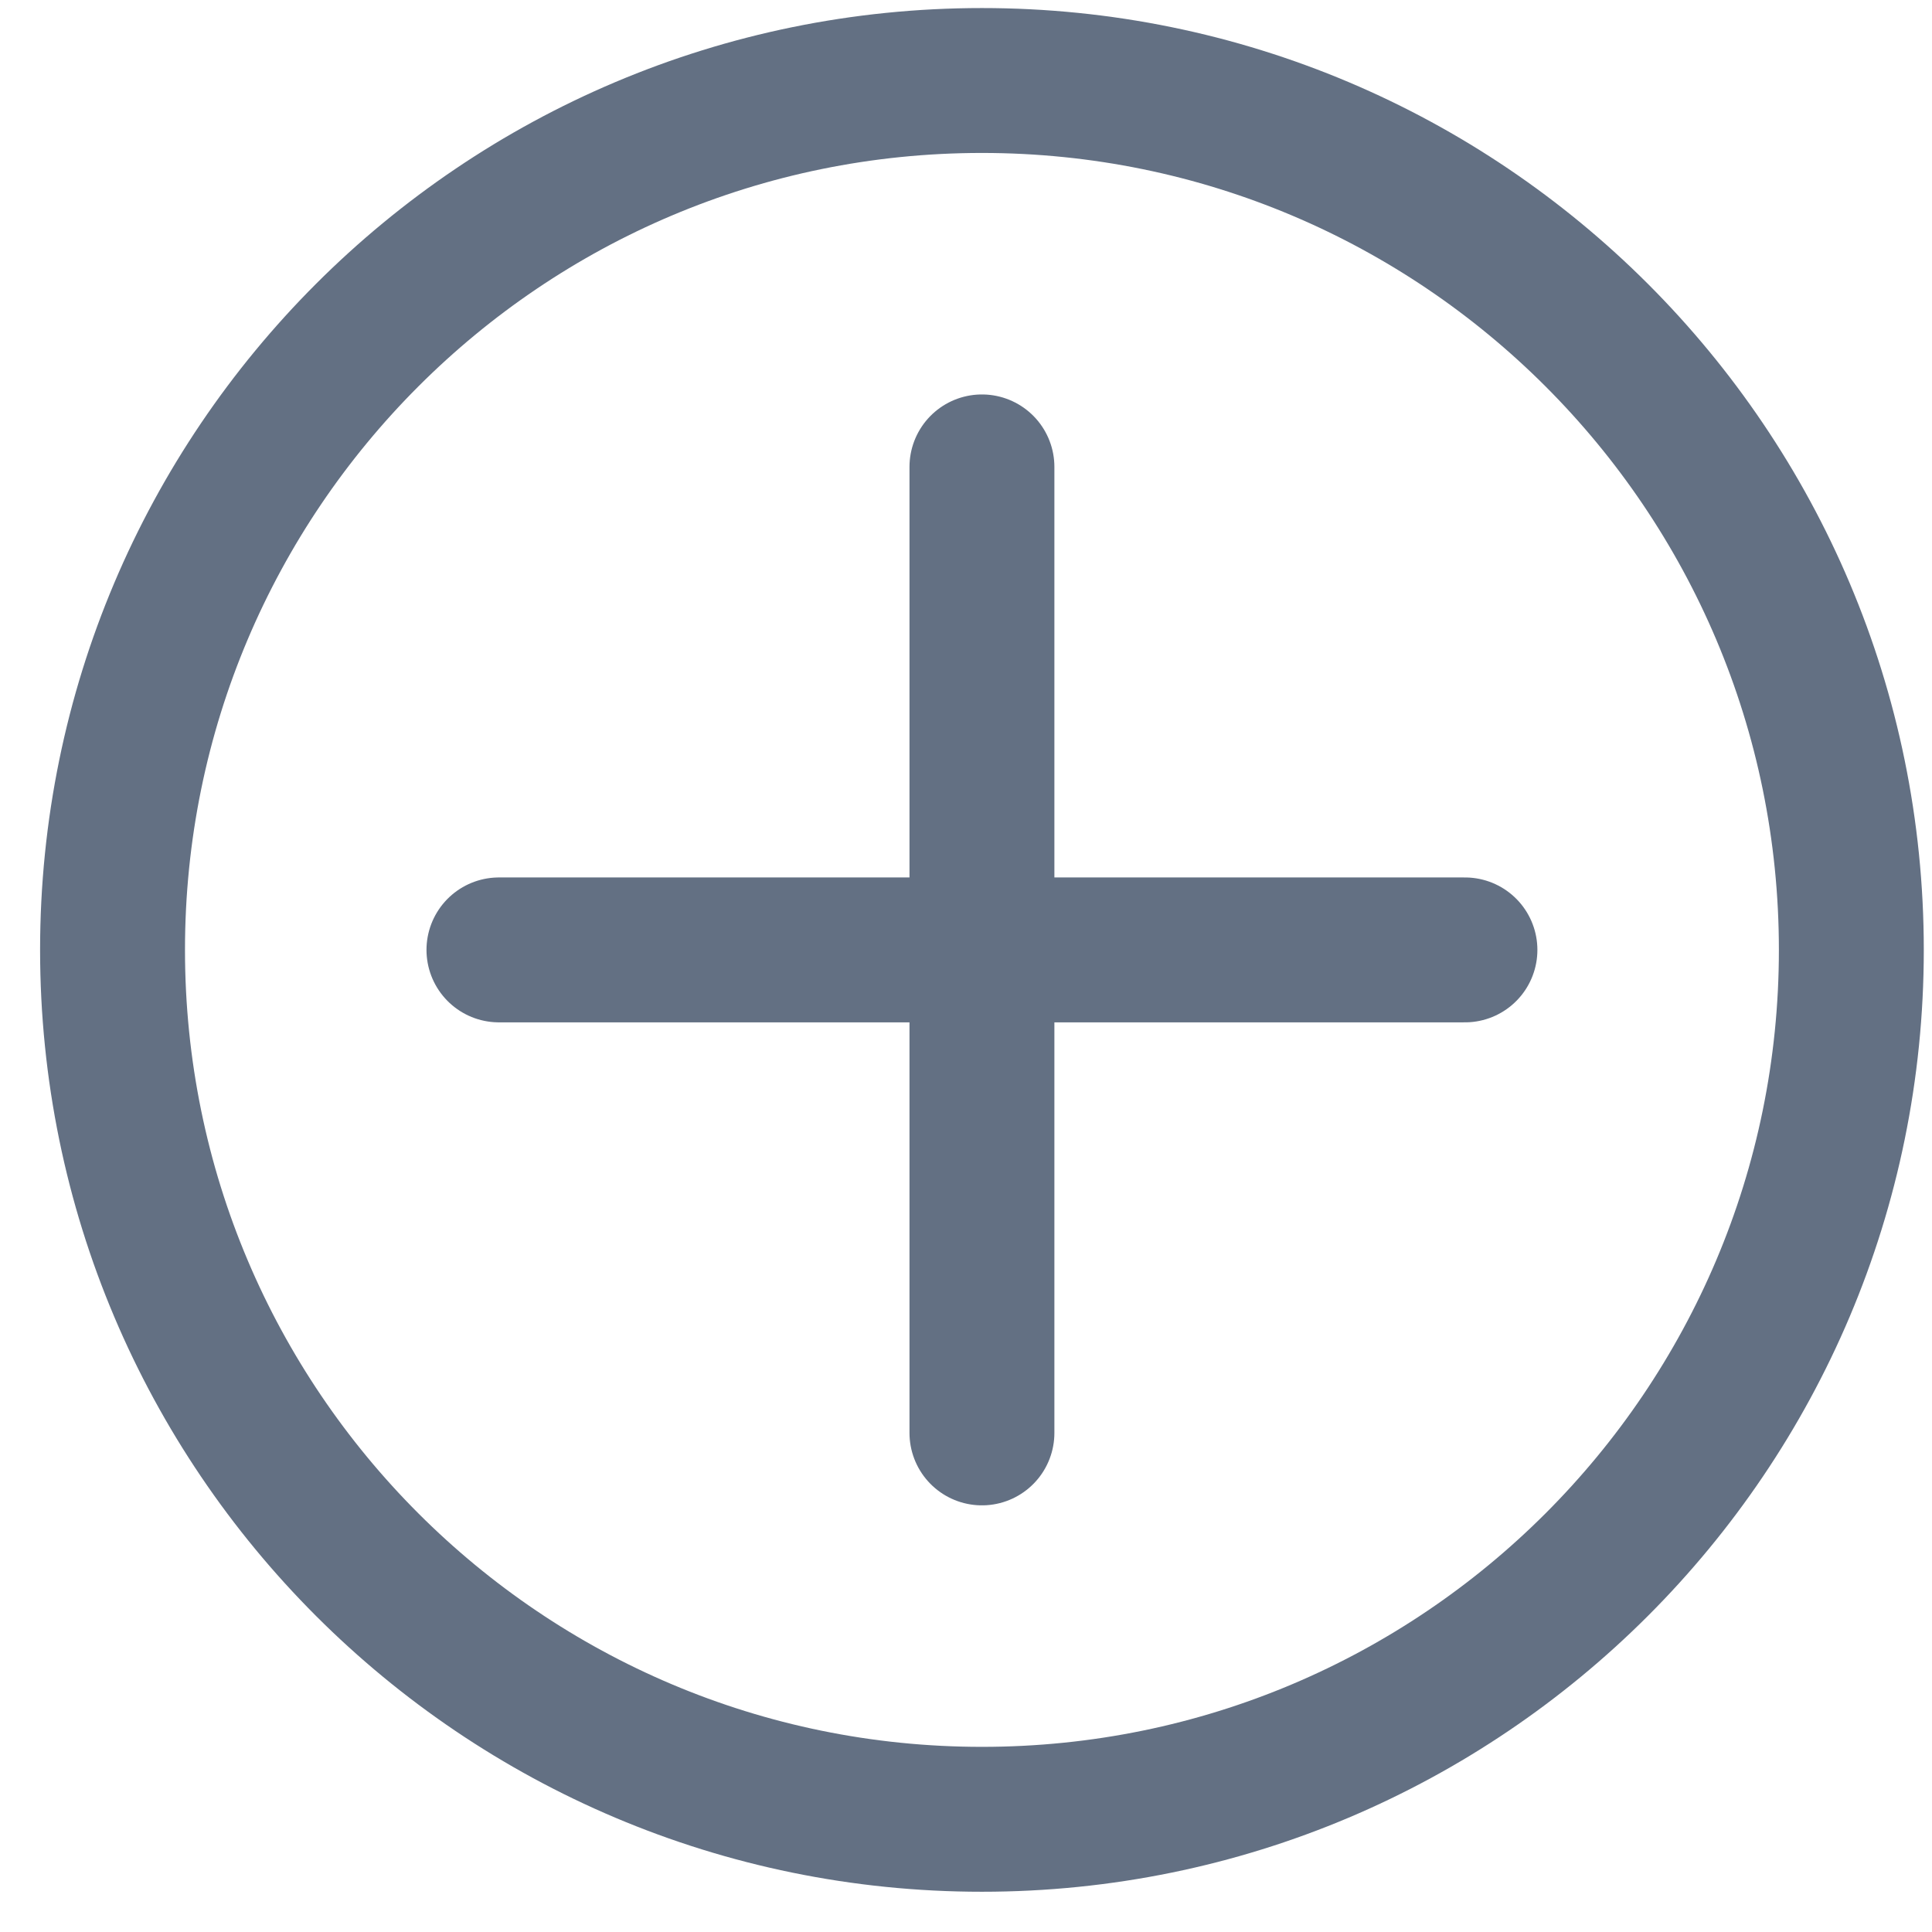 <svg width="24" height="24" viewBox="0 0 24 24" fill="none" xmlns="http://www.w3.org/2000/svg">
<path d="M6.198 11.8H12.198M12.198 11.8H18.198M12.198 11.8V5.8M12.198 11.8V17.8M22.998 11.8C22.998 17.765 18.163 22.6 12.198 22.6C6.234 22.6 1.398 17.765 1.398 11.8C1.398 5.835 6.234 1 12.198 1C18.163 1 22.998 5.835 22.998 11.8Z" stroke="#637083" stroke-width="1.8" stroke-linecap="round" stroke-linejoin="round"/>
</svg>
